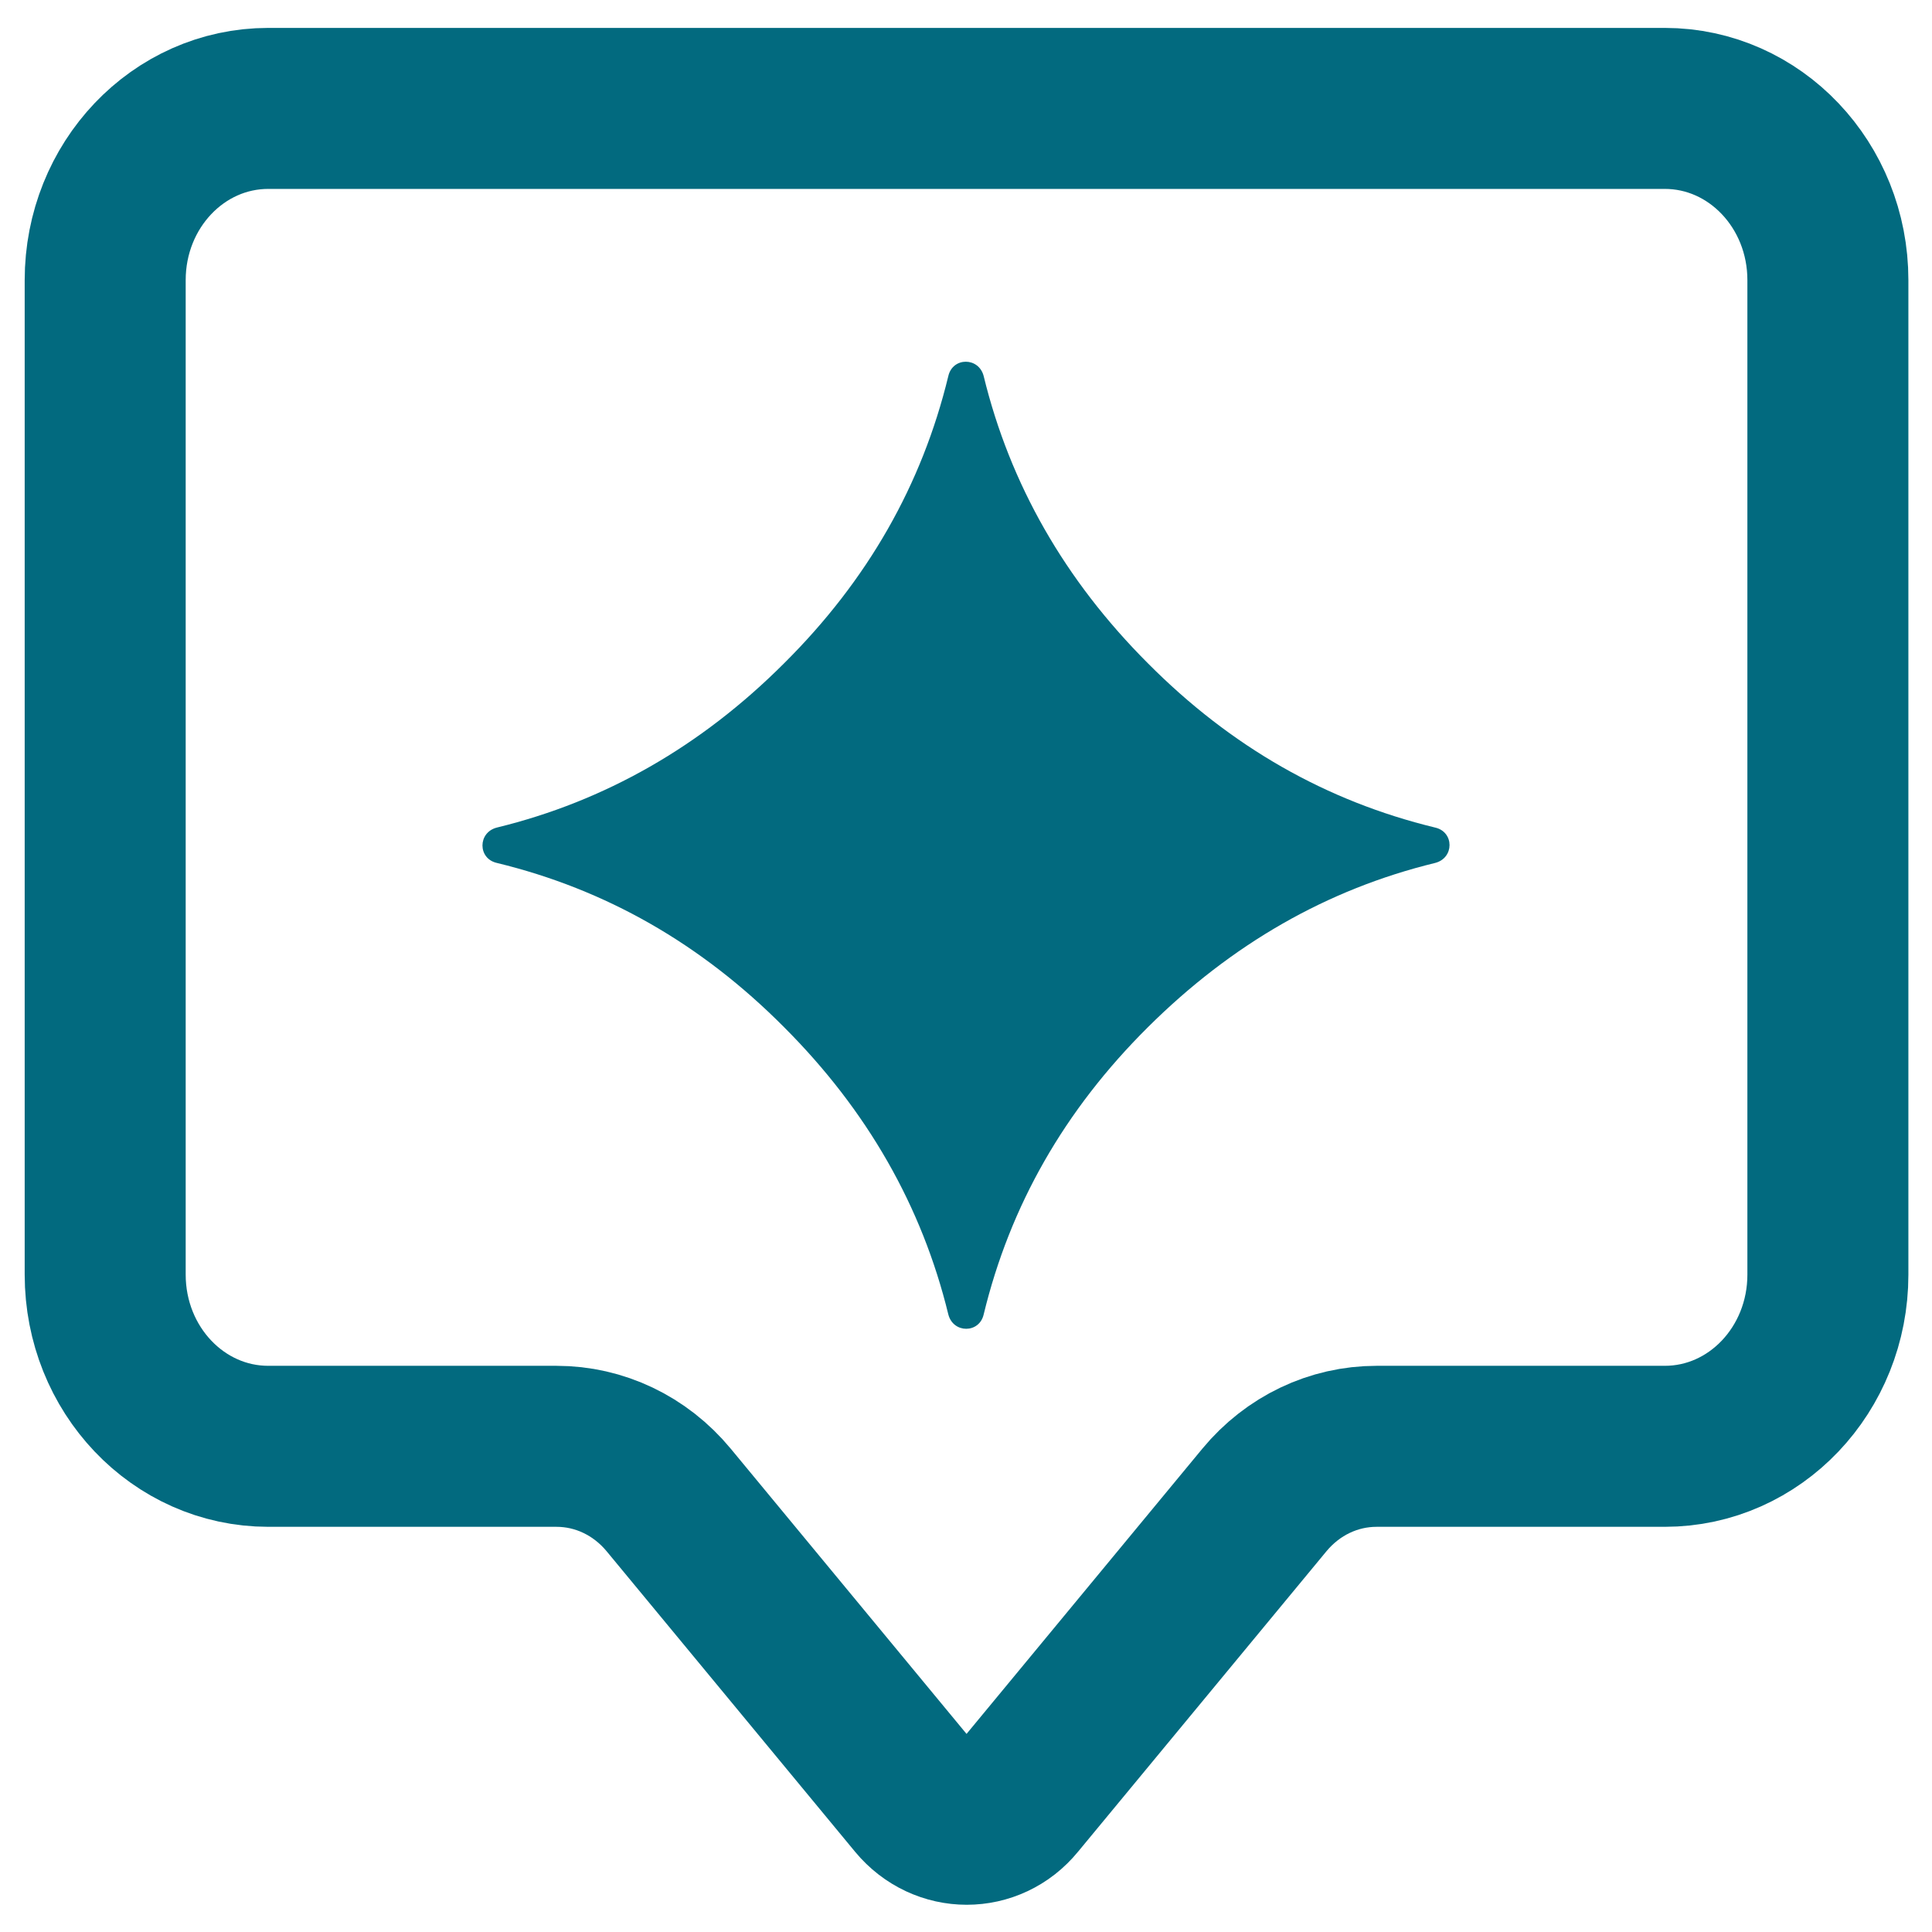 <?xml version="1.0" encoding="UTF-8"?>
<svg data-bbox="1.96 2.02 32.1 31.972" viewBox="0 0 36 36" xmlns="http://www.w3.org/2000/svg" data-type="ugc">
    <g>
        <path d="M31 2.02H5c-1.68 0-3.04 1.43-3.04 3.2v18.53c0 1.77 1.36 3.2 3.04 3.2h5.37c.8 0 1.56.36 2.09 1l4.63 5.6c.49.59 1.36.59 1.84 0l4.63-5.6c.53-.64 1.29-1 2.09-1h5.37c1.68 0 3.04-1.43 3.04-3.2V5.22c0-1.77-1.36-3.2-3.04-3.2Z" fill="none" stroke="#026a7f" stroke-miterlimit="10" stroke-width="3"/>
        <path d="M17.67 24.49c.09.36.58.36.66 0 .49-2.02 1.5-3.8 3.06-5.35s3.34-2.57 5.35-3.06c.36-.09.36-.58 0-.66-2.02-.49-3.8-1.5-5.35-3.06-1.55-1.55-2.57-3.34-3.06-5.35-.09-.36-.58-.36-.66 0-.49 2.02-1.5 3.8-3.06 5.35-1.55 1.55-3.34 2.57-5.35 3.06-.36.09-.36.58 0 .66 2.02.49 3.8 1.5 5.35 3.06 1.55 1.55 2.57 3.34 3.06 5.35" fill="#026a7f"/>
    </g>
</svg>
